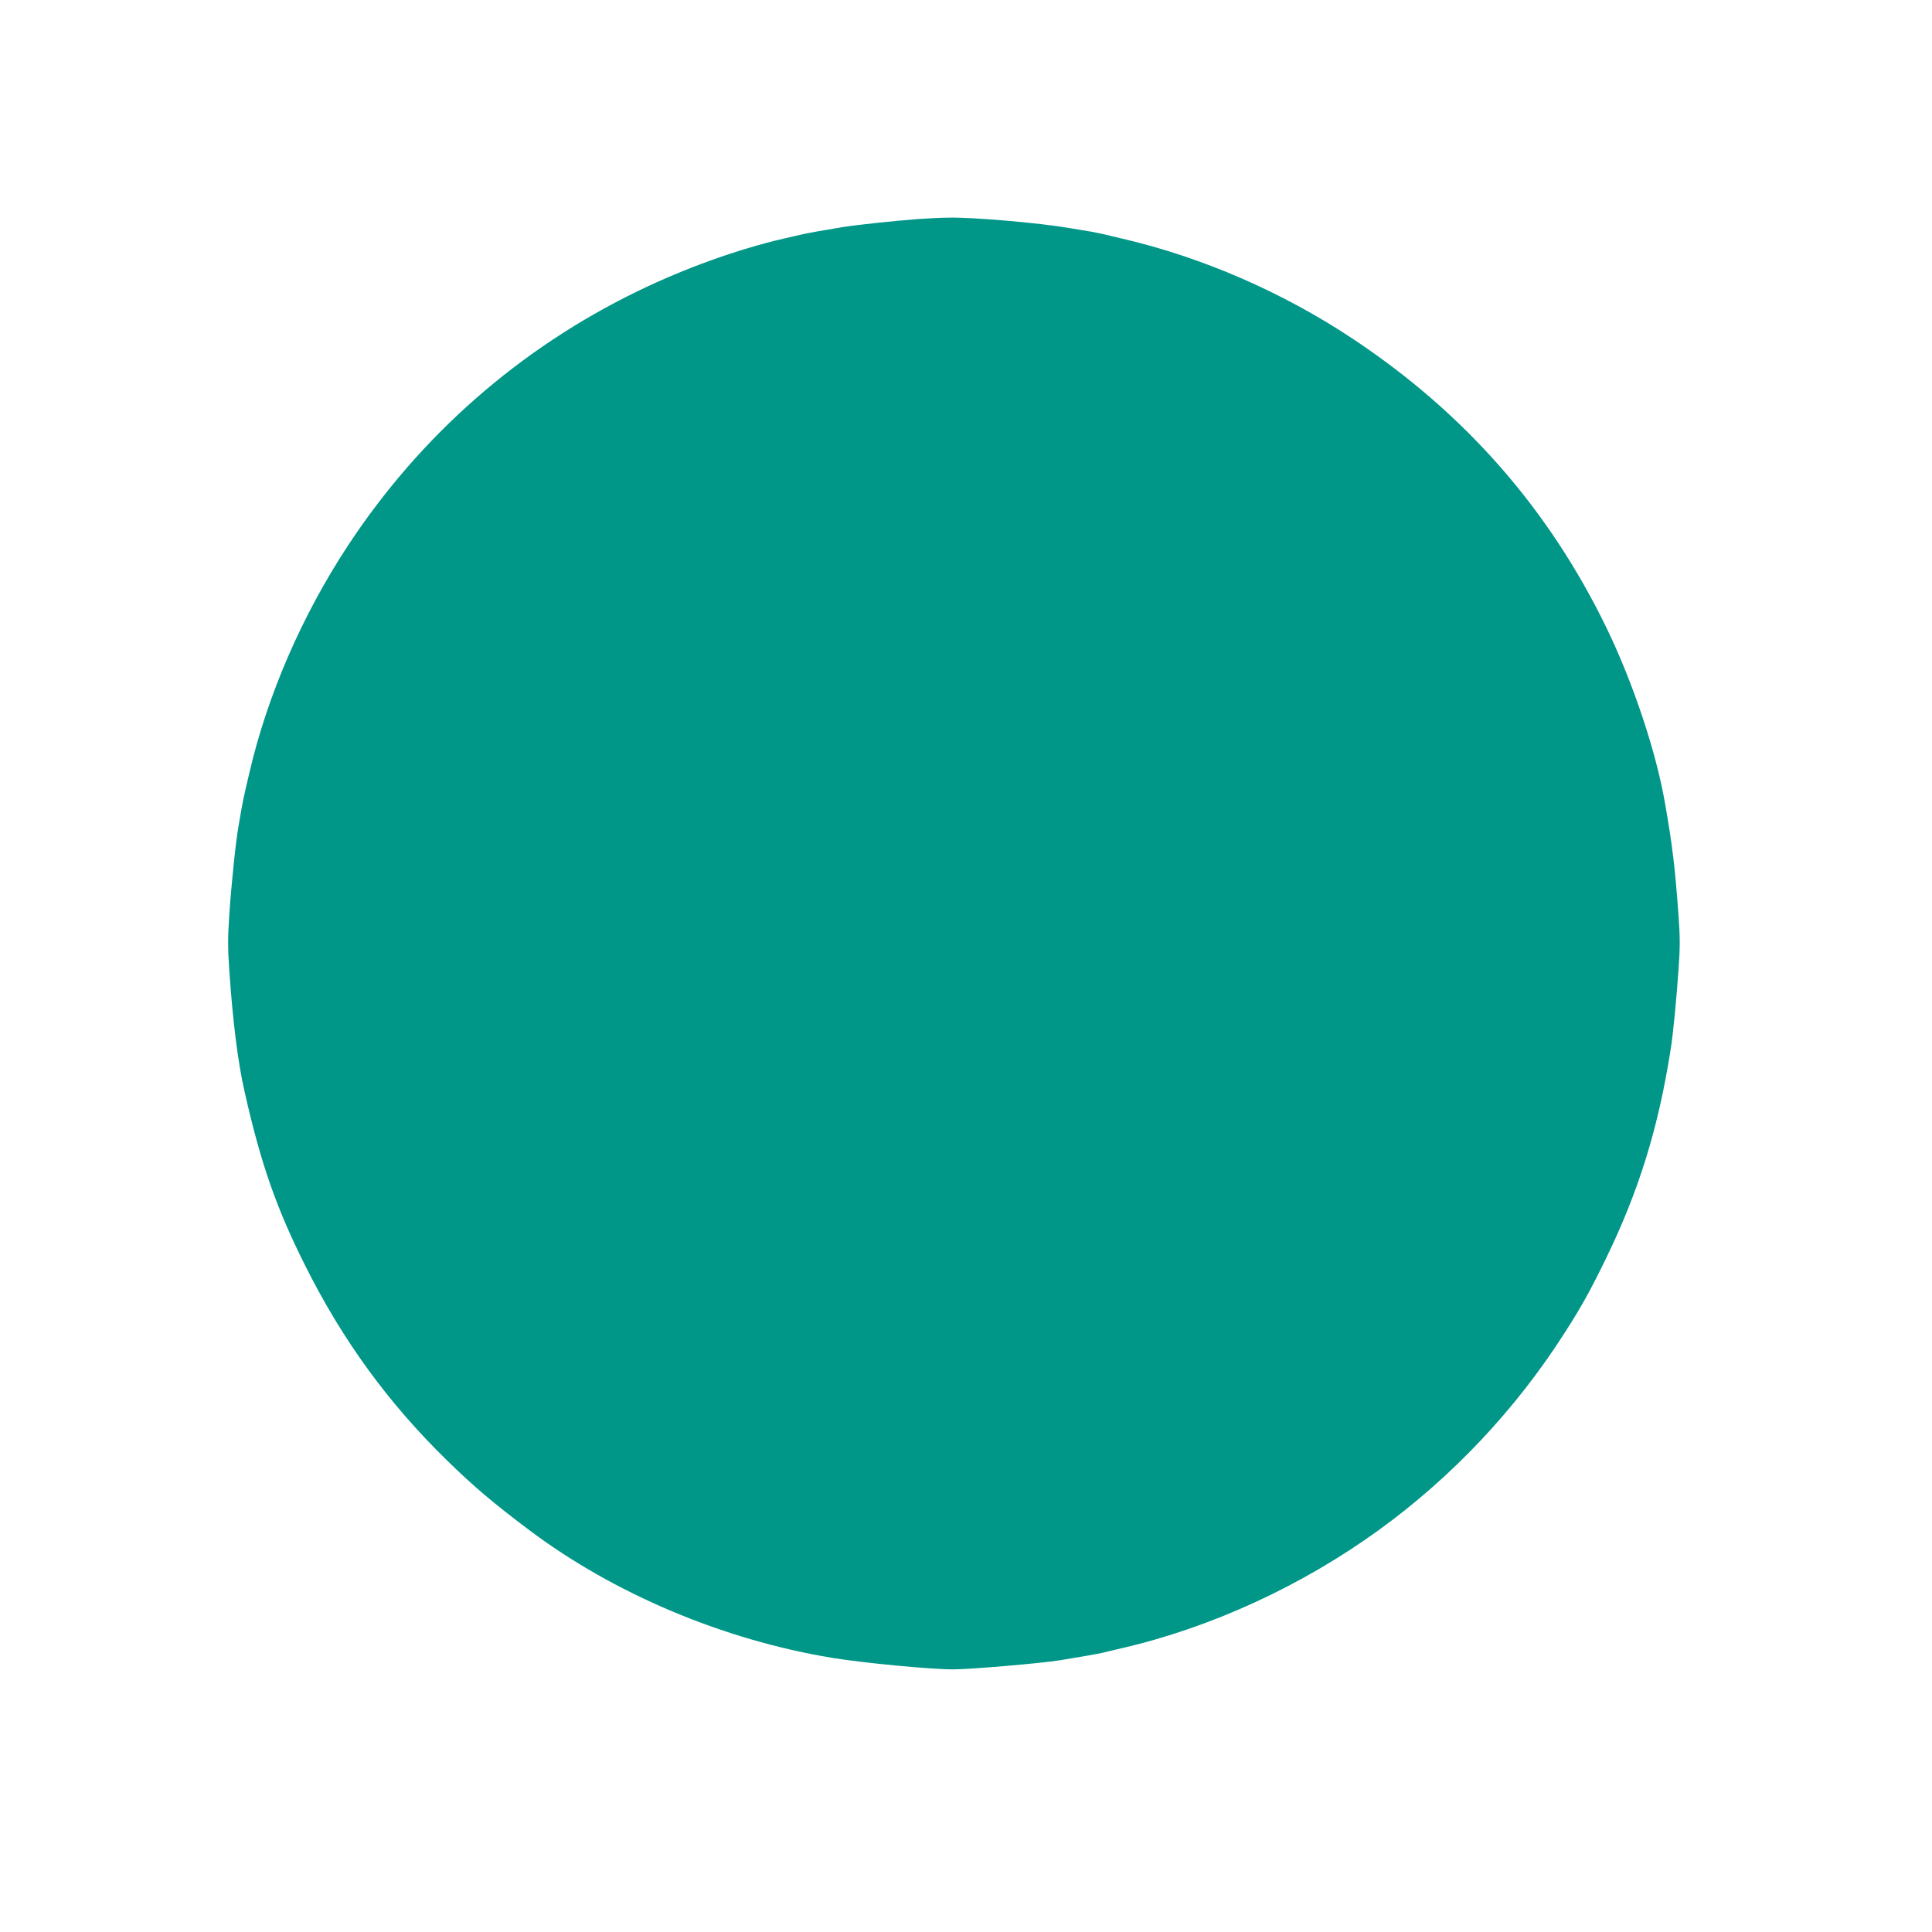 <?xml version="1.0" standalone="no"?>
<!DOCTYPE svg PUBLIC "-//W3C//DTD SVG 20010904//EN"
 "http://www.w3.org/TR/2001/REC-SVG-20010904/DTD/svg10.dtd">
<svg version="1.0" xmlns="http://www.w3.org/2000/svg"
 width="1280pt" height="1280pt" viewBox="0 0 1280 1280"
 preserveAspectRatio="xMidYMid meet">
<g transform="translate(0,1280) scale(0.1,-0.1)"
fill="#009688" stroke="none">
<path d="M6085 11349 c-170 -13 -411 -39 -505 -54 -99 -16 -246 -42 -275 -50
-11 -2 -60 -14 -110 -25 -309 -72 -655 -196 -970 -349 -785 -381 -1441 -958
-1920 -1686 -306 -466 -534 -992 -654 -1510 -42 -181 -39 -162 -71 -350 -18
-101 -48 -390 -61 -587 -10 -148 -10 -224 0 -365 23 -338 57 -612 102 -808
107 -474 209 -767 401 -1150 249 -497 550 -910 940 -1291 178 -174 306 -282
544 -461 561 -422 1286 -728 2009 -847 210 -34 649 -76 800 -76 110 0 581 40
705 60 143 23 249 42 285 50 22 6 81 19 130 31 591 137 1189 412 1700 782 486
352 909 801 1232 1308 112 174 170 280 273 491 219 451 347 865 429 1388 15
93 38 326 52 532 10 138 10 213 0 345 -23 327 -41 472 -91 758 -59 337 -210
790 -384 1150 -383 792 -941 1428 -1686 1922 -464 308 -996 539 -1525 662 -49
12 -108 25 -130 31 -22 5 -56 11 -75 15 -19 3 -84 14 -145 24 -194 34 -637 72
-795 69 -52 0 -144 -5 -205 -9z"/>
</g>
</svg>
